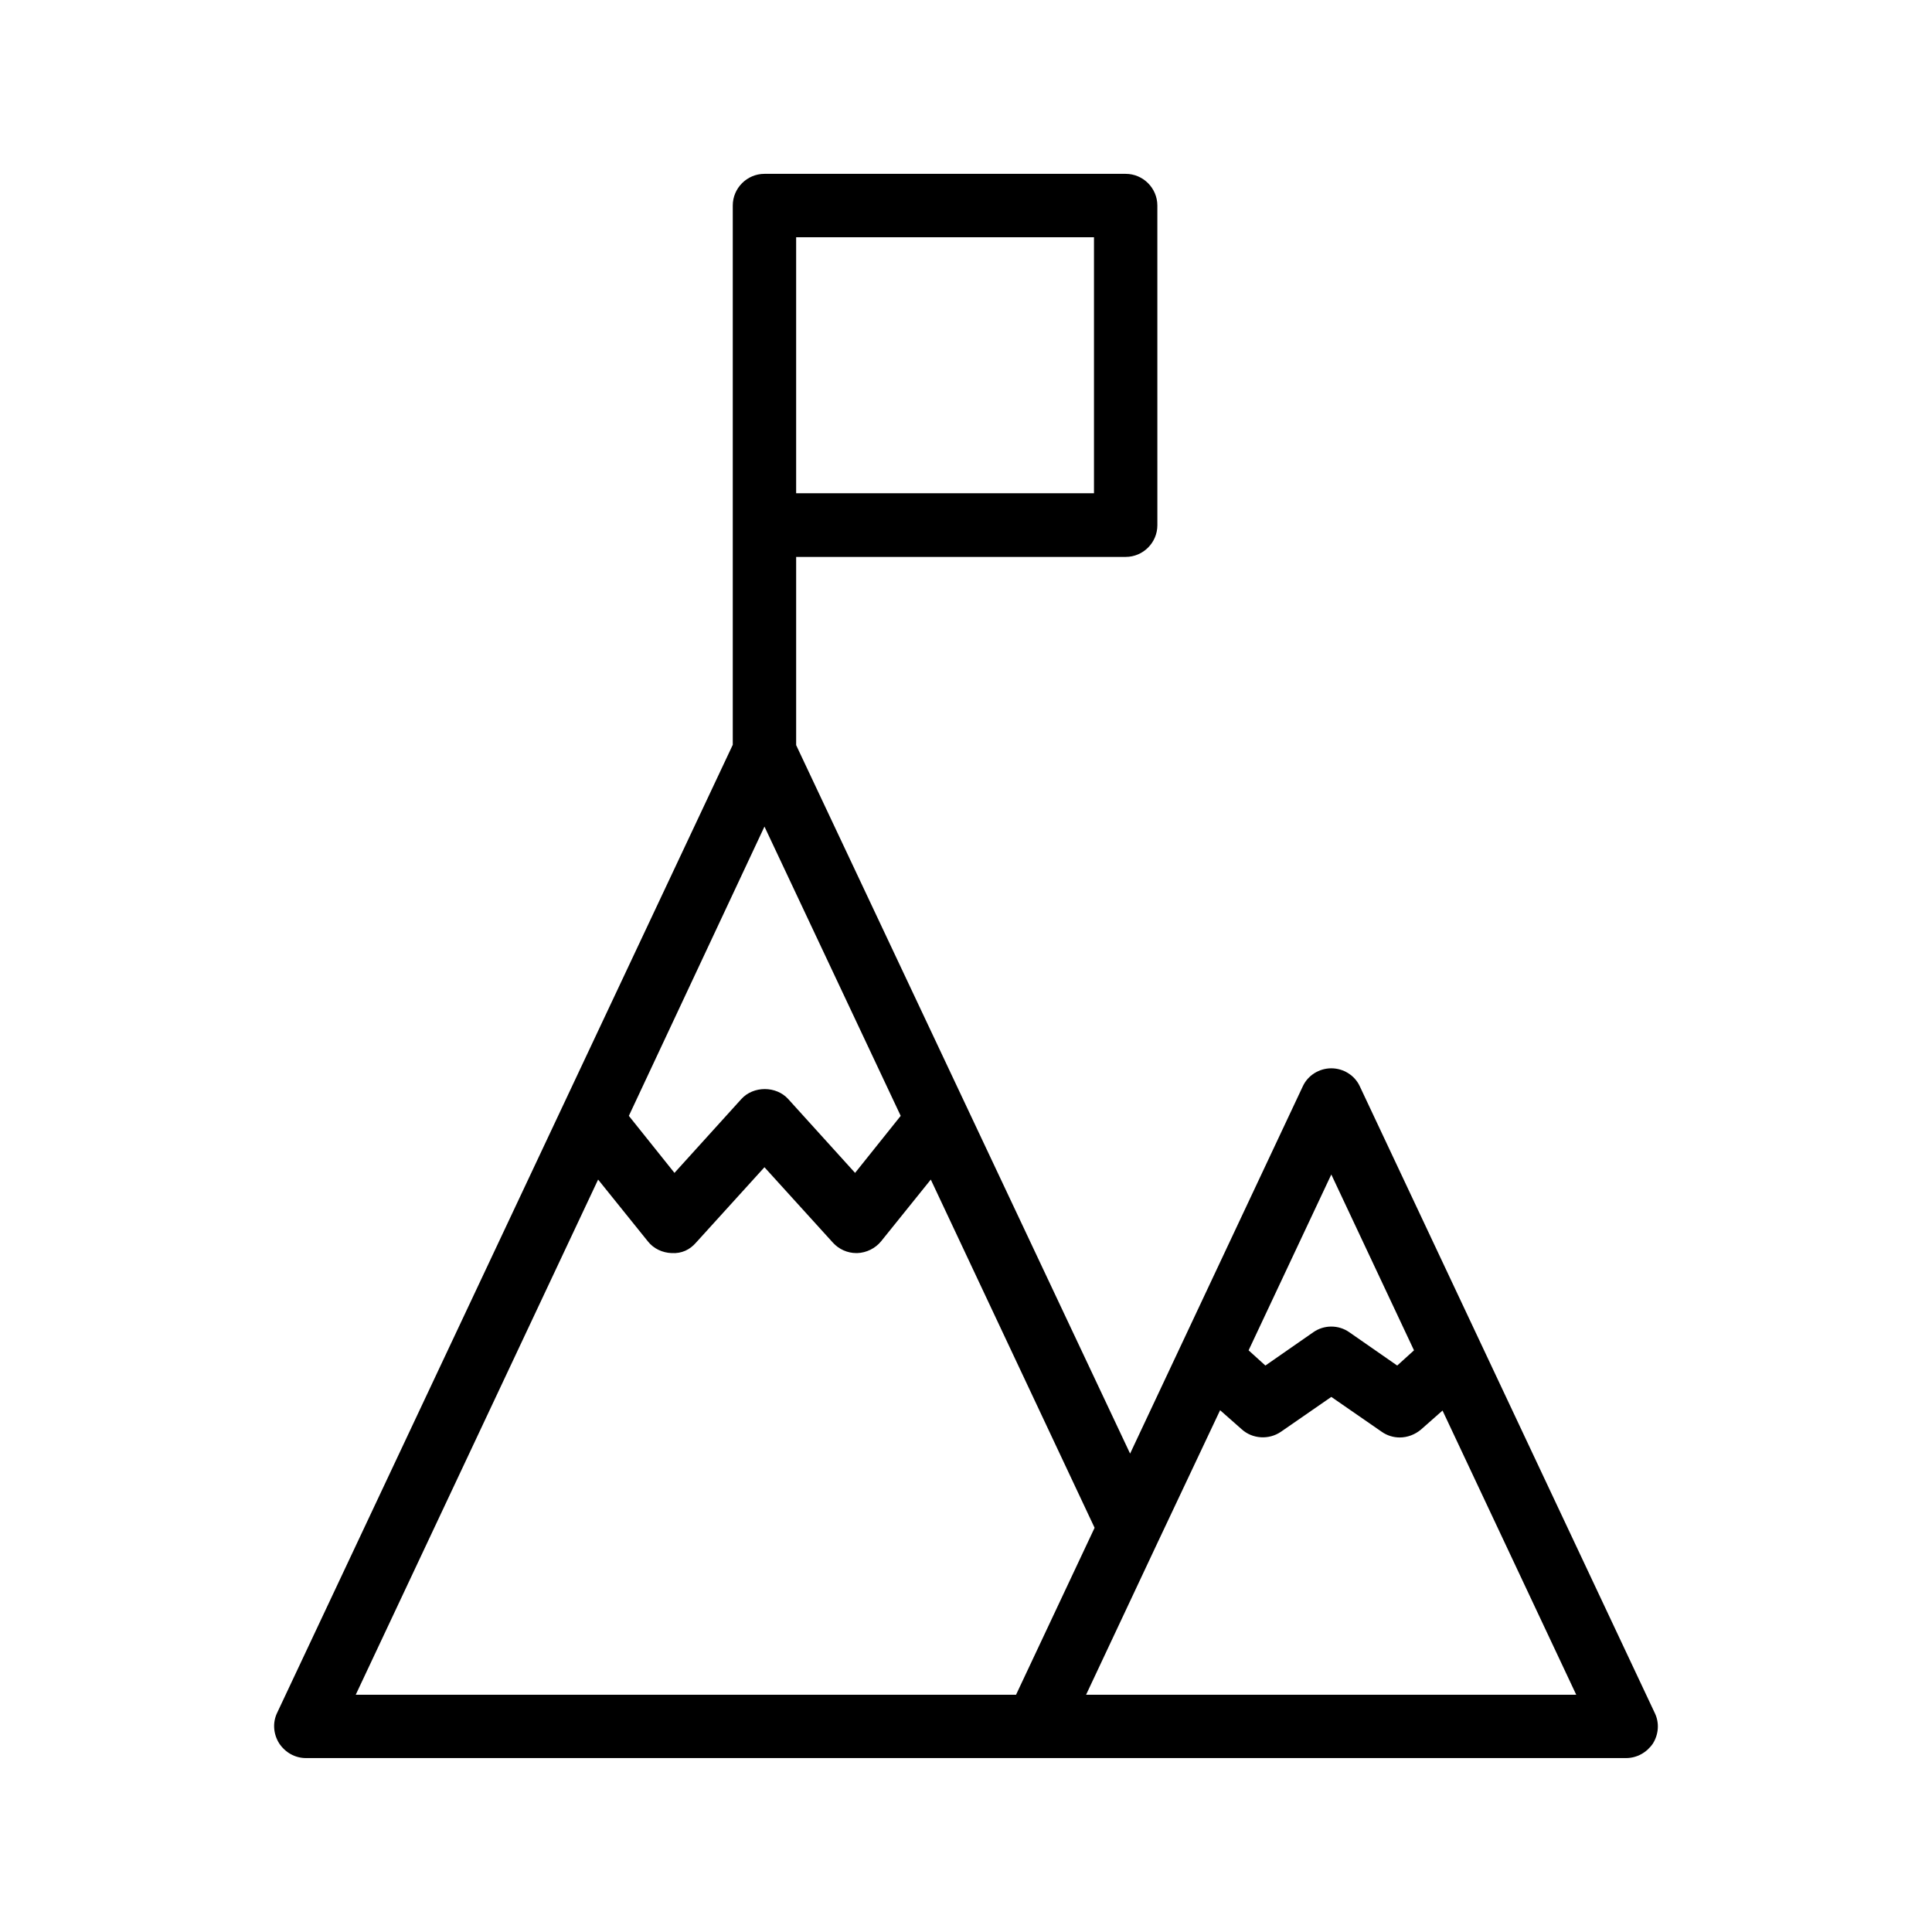 <?xml version="1.0" encoding="UTF-8"?>
<!-- Uploaded to: SVG Repo, www.svgrepo.com, Generator: SVG Repo Mixer Tools -->
<svg fill="#000000" width="800px" height="800px" version="1.1" viewBox="144 144 512 512" xmlns="http://www.w3.org/2000/svg">
 <path d="m582.04 606.05c1.512-2.434 1.762-5.457 0.504-8.062l-78.176-166.09c-1.344-2.938-4.367-4.785-7.559-4.785s-6.215 1.848-7.559 4.785l-45.762 97.32-88.5-187.75v-49.879h87.328c4.617 0 8.398-3.777 8.398-8.398l-0.004-84.719c0-4.617-3.777-8.398-8.398-8.398h-95.723c-4.617 0-8.398 3.777-8.398 8.398v142.91l-120.74 256.52c-1.258 2.602-1.008 5.625 0.504 8.062 1.594 2.434 4.195 3.945 7.137 3.945h193.38 0.168 0.168 156.1c2.938 0 5.539-1.512 7.137-3.863zm-85.23-150.8 21.914 46.602-4.449 4.031-12.68-8.816c-2.856-2.016-6.719-2.016-9.574 0l-12.68 8.816-4.449-4.031zm-150.22-92.199 36.105 76.664-12.09 15.113-17.719-19.566c-3.191-3.527-9.238-3.527-12.426 0l-17.719 19.566-12.09-15.113zm87.328-88.332h-78.93v-67.848h78.93zm-20.656 318.41h-174.99l64.234-136.53 13.184 16.375c1.512 1.93 3.863 3.023 6.297 3.106 2.688 0.168 4.871-0.922 6.465-2.769l18.137-19.984 18.137 19.984c1.594 1.762 3.863 2.769 6.215 2.769h0.25c2.434-0.082 4.785-1.258 6.297-3.106l13.184-16.375 43.41 92.281zm18.559 0 19.062-40.559c0-0.082 0.082-0.168 0.082-0.168l16.375-34.68 5.711 5.039c2.856 2.602 7.223 2.856 10.41 0.672l13.352-9.238 13.352 9.238c1.426 1.008 3.106 1.512 4.785 1.512 2.016 0 4.031-0.754 5.625-2.098l5.711-5.039 35.434 75.32z"/>
</svg>
